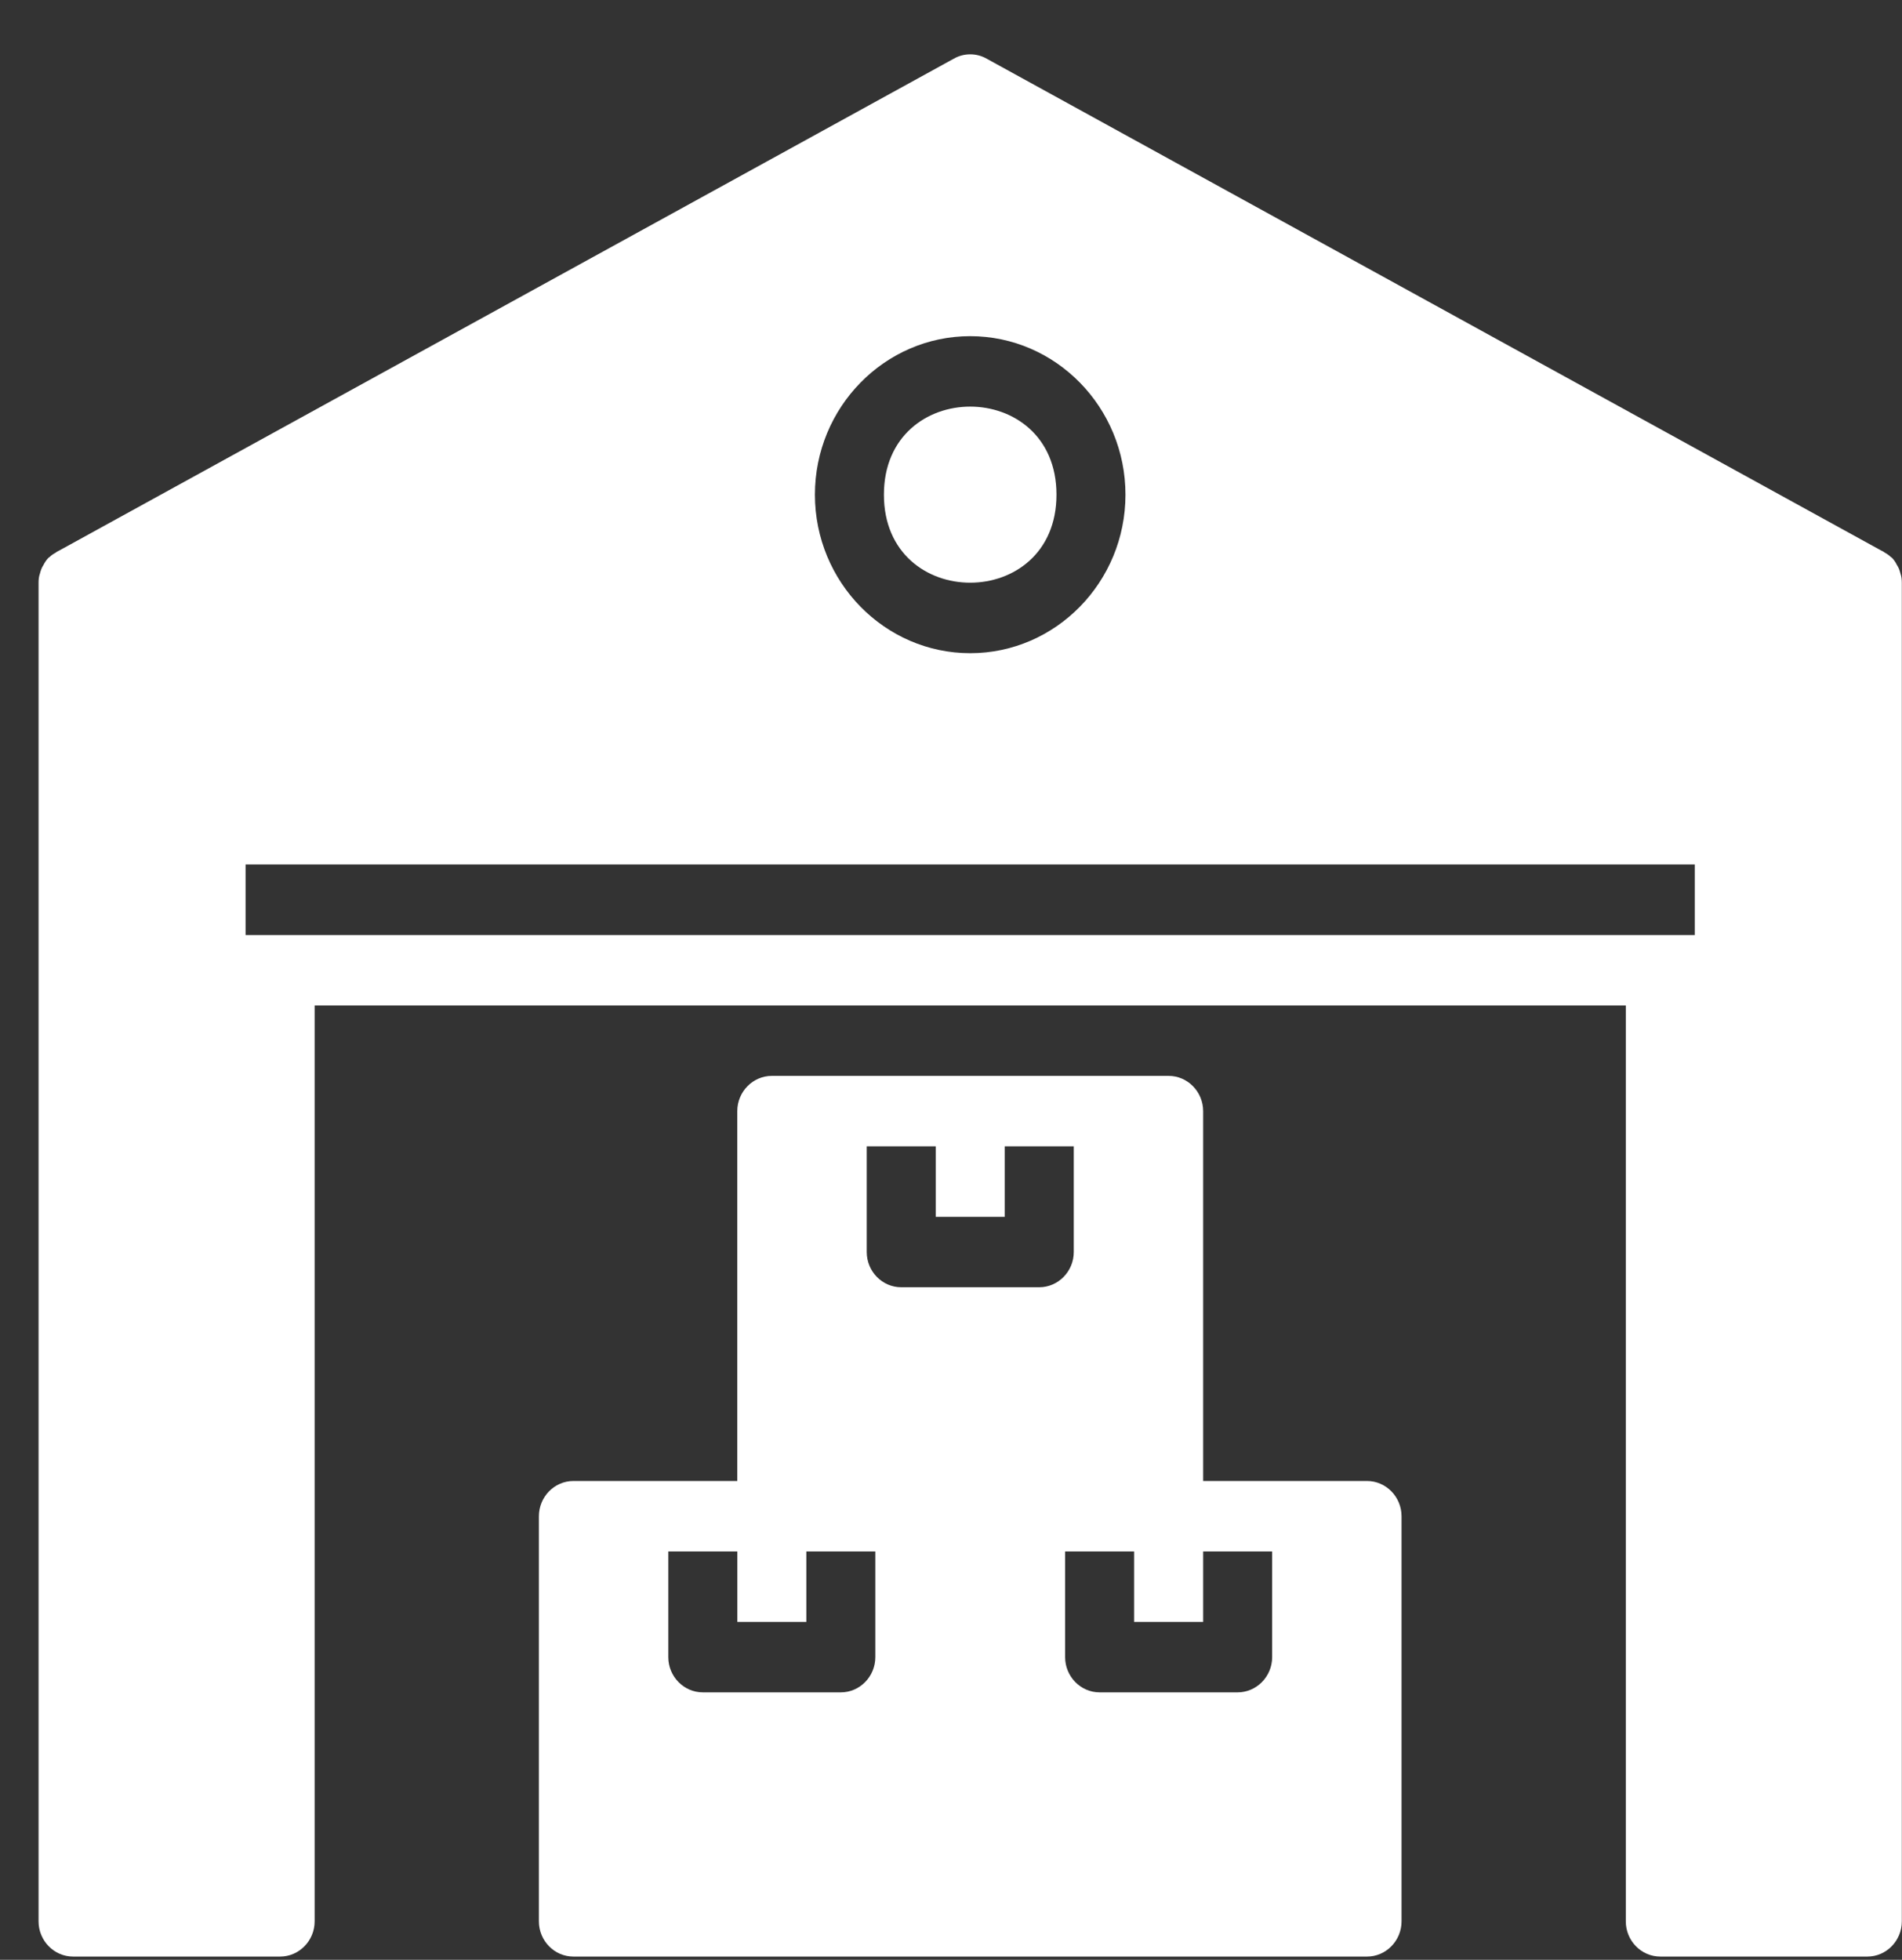 <svg width="33" height="34" viewBox="0 0 33 34" fill="none" xmlns="http://www.w3.org/2000/svg">
<rect x="0" y="0" width="33" height="34" fill="#333333" stroke="none"/>
<path d="M32.973 9.95C32.961 9.902 32.944 9.847 32.913 9.804C32.89 9.755 32.86 9.712 32.824 9.675C32.818 9.669 32.812 9.669 32.806 9.663C32.77 9.627 32.728 9.602 32.686 9.578C32.686 9.572 32.68 9.572 32.68 9.572L32.632 9.547L17.115 1.016C16.941 0.918 16.726 0.918 16.552 1.016L1.035 9.547L0.987 9.572C0.987 9.572 0.981 9.572 0.981 9.578C0.939 9.602 0.897 9.627 0.861 9.663C0.855 9.669 0.849 9.669 0.843 9.675C0.807 9.712 0.777 9.755 0.753 9.804C0.723 9.847 0.705 9.902 0.693 9.95C0.675 9.999 0.669 10.054 0.669 10.109V33.333C0.669 33.669 0.939 33.944 1.268 33.944H4.86C5.189 33.944 5.459 33.669 5.459 33.333V17.443H28.208V33.333C28.208 33.669 28.477 33.944 28.807 33.944H32.399C32.728 33.944 32.997 33.669 32.997 33.333V10.109C32.997 10.054 32.991 9.999 32.973 9.95ZM16.833 5.832C18.318 5.832 19.527 7.066 19.527 8.582C19.527 10.097 18.318 11.332 16.833 11.332C15.349 11.332 14.139 10.097 14.139 8.582C14.139 7.066 15.349 5.832 16.833 5.832ZM4.261 16.221V14.998H29.405V16.221H4.261Z" fill="white"/>
<path d="M23.718 25.693H20.875V19.277C20.875 18.94 20.605 18.665 20.276 18.665H13.391C13.062 18.665 12.792 18.94 12.792 19.277V25.693H9.949C9.619 25.693 9.35 25.968 9.35 26.305V33.333C9.35 33.669 9.619 33.944 9.949 33.944H23.718C24.047 33.944 24.317 33.669 24.317 33.333V26.305C24.317 25.968 24.047 25.693 23.718 25.693ZM22.072 26.916V28.749C22.072 29.085 21.802 29.36 21.473 29.36H19.078C18.749 29.36 18.48 29.085 18.48 28.749V26.916H19.677V28.138H20.875V26.916H22.072ZM16.235 19.887V21.11H17.432V19.887H18.63V21.721C18.63 22.057 18.36 22.332 18.031 22.332H15.636C15.307 22.332 15.038 22.057 15.038 21.721V19.887H16.235ZM12.793 26.916V28.138H13.99V26.916H15.187V28.749C15.187 29.085 14.918 29.36 14.589 29.36H12.194C11.865 29.36 11.595 29.085 11.595 28.749V26.916H12.793Z" fill="white"/>
<path d="M18.33 8.582C18.33 10.618 15.336 10.618 15.336 8.582C15.336 6.545 18.33 6.545 18.33 8.582Z" fill="white"/>
</svg>
